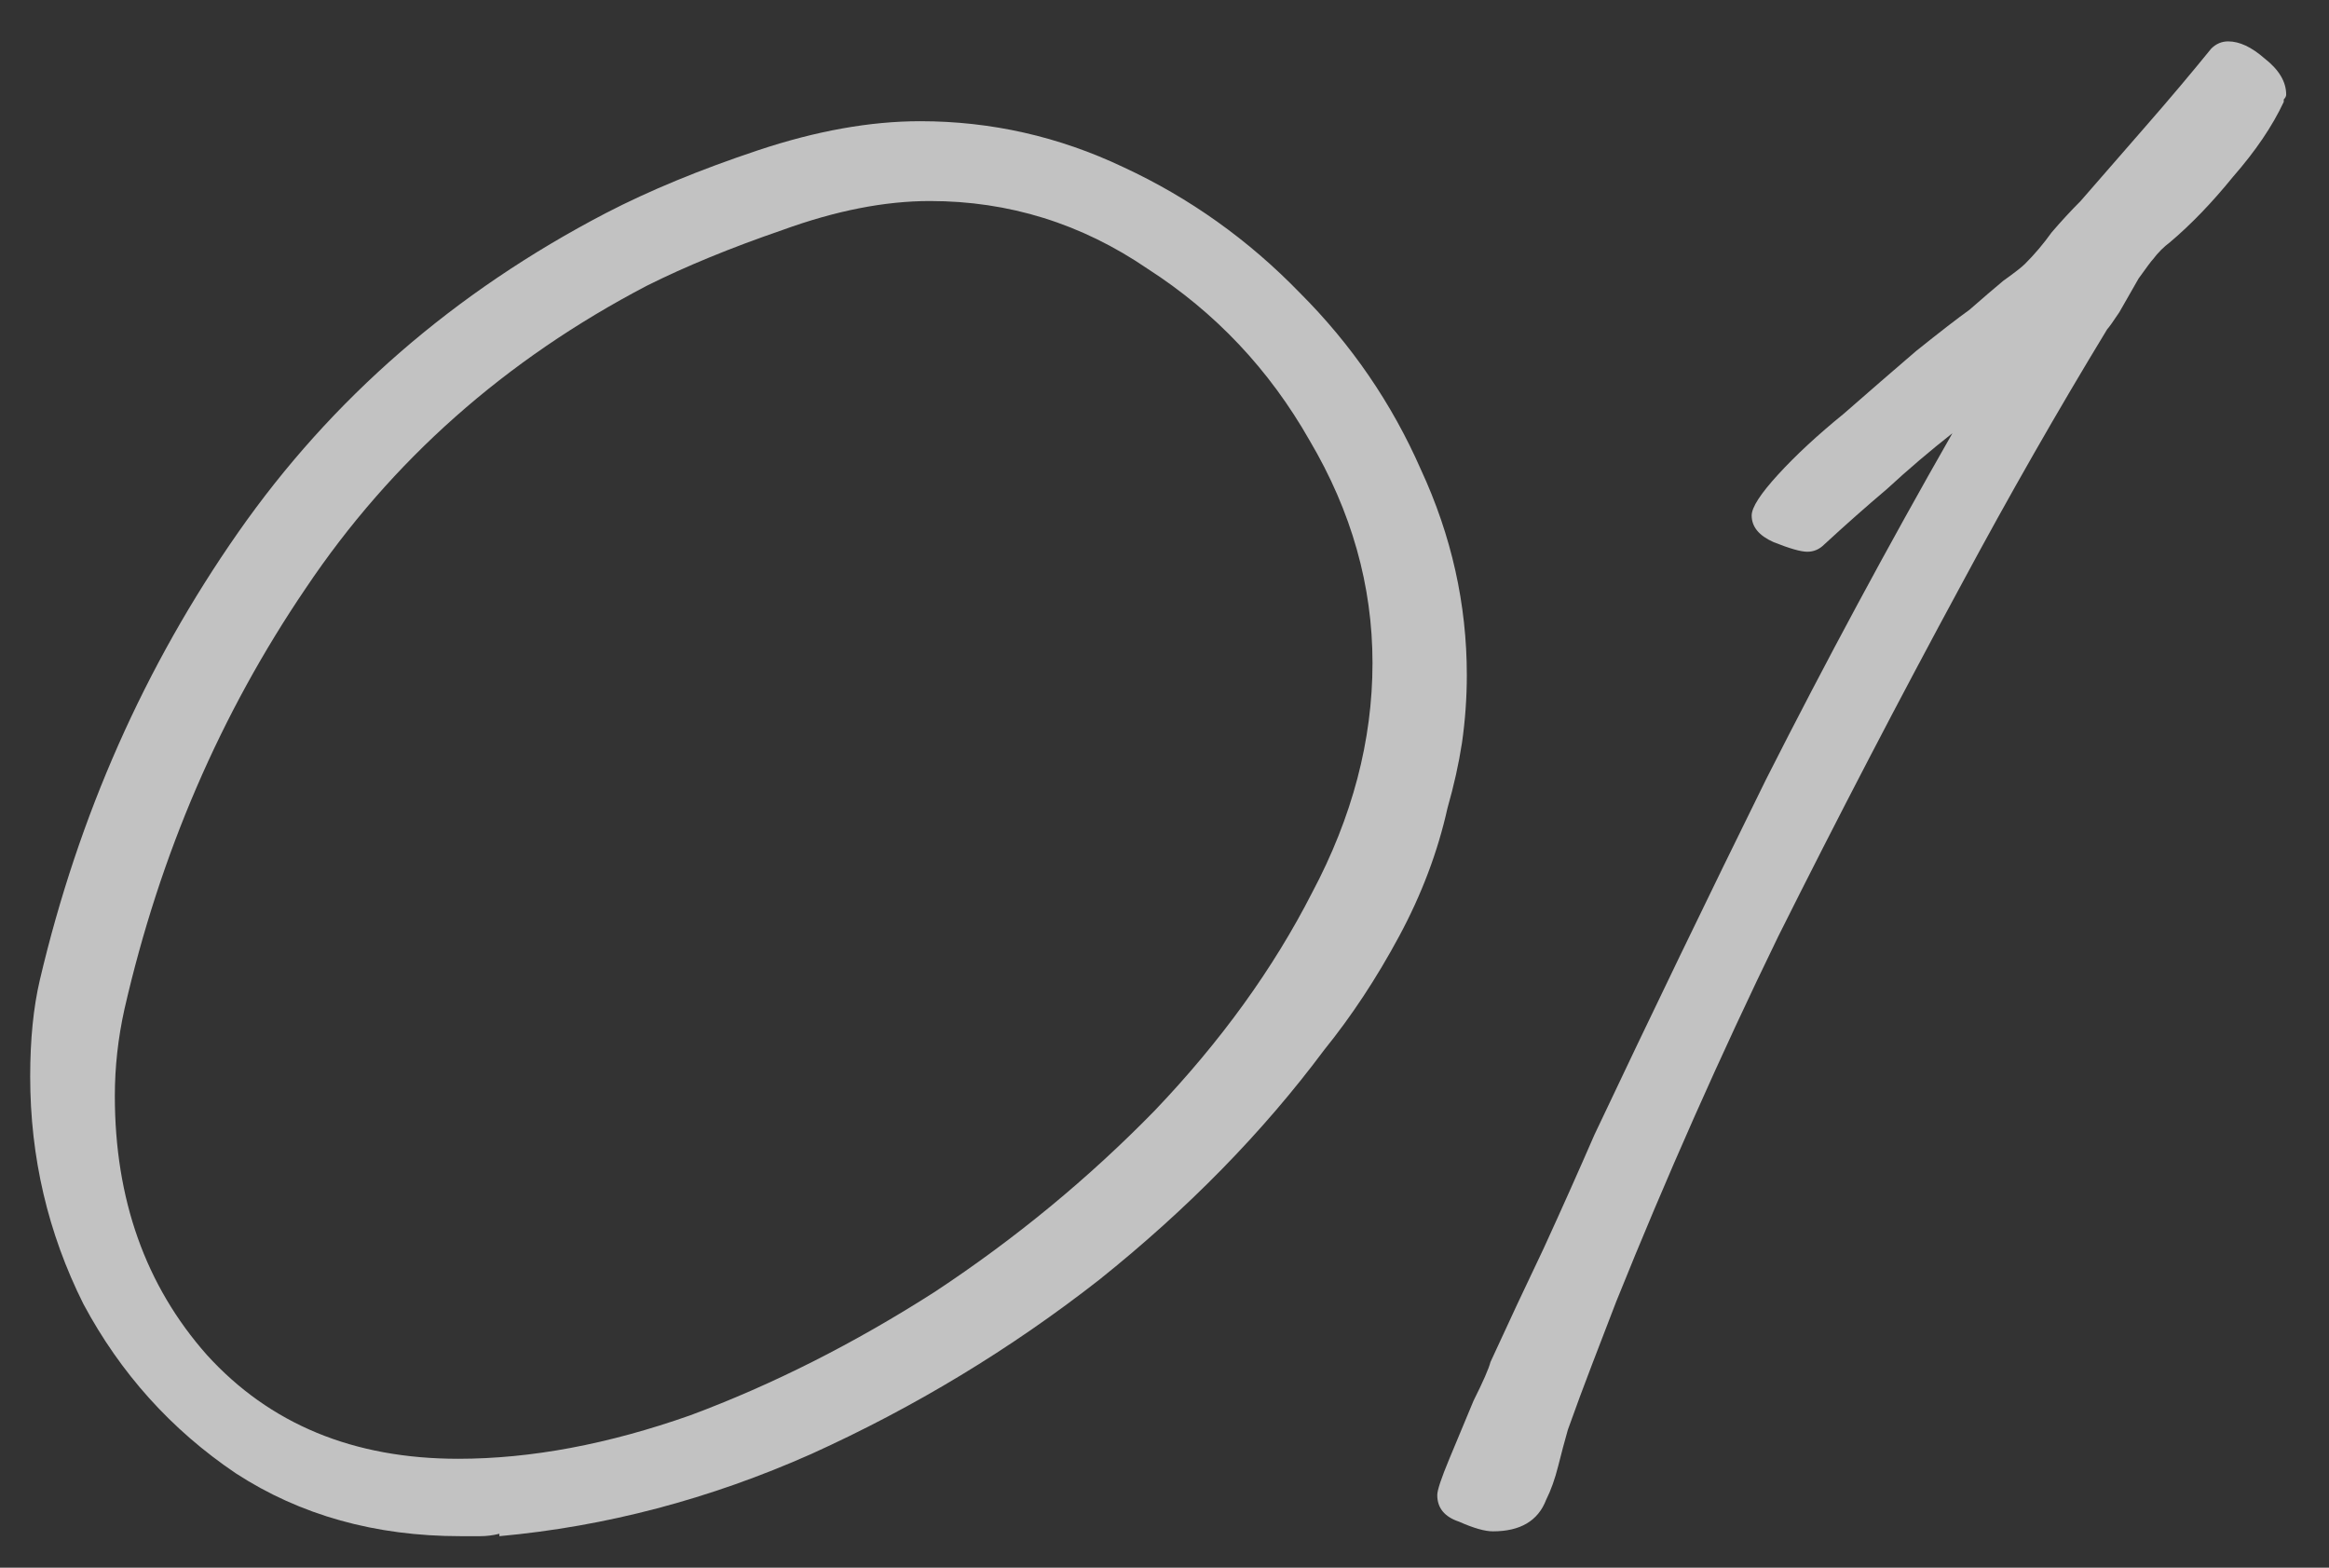 <svg width="52" height="35" viewBox="0 0 52 35" fill="none" xmlns="http://www.w3.org/2000/svg">
<rect x="0" y="0" width="52" height="35" fill="#333333" stroke="none"/>
<path opacity="0.7" d="M33.332 34.188C33.152 34.188 32.9 34.116 32.576 33.972C32.252 33.864 32.09 33.666 32.09 33.378C32.09 33.27 32.18 33 32.36 32.568C32.54 32.136 32.72 31.704 32.9 31.272C33.116 30.84 33.242 30.552 33.278 30.408C33.674 29.544 34.07 28.698 34.466 27.87C34.862 27.006 35.24 26.16 35.6 25.332C36.86 22.668 38.138 20.022 39.434 17.394C40.766 14.766 42.152 12.192 43.592 9.672C43.088 10.068 42.602 10.482 42.134 10.914C41.666 11.31 41.198 11.724 40.73 12.156C40.622 12.264 40.496 12.318 40.352 12.318C40.208 12.318 39.956 12.246 39.596 12.102C39.272 11.958 39.11 11.76 39.11 11.508C39.11 11.328 39.308 11.022 39.704 10.59C40.1 10.158 40.586 9.708 41.162 9.24C41.738 8.736 42.278 8.268 42.782 7.836C43.322 7.404 43.718 7.098 43.97 6.918C44.258 6.666 44.51 6.45 44.726 6.27C44.978 6.09 45.14 5.964 45.212 5.892C45.428 5.676 45.626 5.442 45.806 5.19C46.022 4.938 46.238 4.704 46.454 4.488C46.958 3.912 47.444 3.354 47.912 2.814C48.416 2.238 48.902 1.662 49.37 1.086C49.478 0.978 49.604 0.924 49.748 0.924C50 0.924 50.27 1.05 50.558 1.302C50.882 1.554 51.044 1.824 51.044 2.112C51.044 2.148 51.026 2.184 50.99 2.22C50.99 2.22 50.99 2.238 50.99 2.274C50.738 2.814 50.36 3.372 49.856 3.948C49.388 4.524 48.92 5.01 48.452 5.406C48.308 5.514 48.182 5.64 48.074 5.784C48.038 5.82 47.93 5.964 47.75 6.216C47.606 6.468 47.462 6.72 47.318 6.972C47.174 7.188 47.084 7.314 47.048 7.35C45.932 9.186 44.852 11.076 43.808 13.02C42.404 15.612 41.036 18.24 39.704 20.904C38.408 23.568 37.202 26.286 36.086 29.058C35.906 29.526 35.726 29.994 35.546 30.462C35.366 30.93 35.186 31.416 35.006 31.92C34.934 32.172 34.862 32.442 34.79 32.73C34.718 33.018 34.628 33.27 34.52 33.486C34.34 33.954 33.944 34.188 33.332 34.188Z" fill="white"/>
<path opacity="0.7" d="M10.286 34.296C8.378 34.296 6.704 33.828 5.264 32.892C3.824 31.92 2.69 30.66 1.862 29.112C1.07 27.528 0.674 25.836 0.674 24.036C0.674 23.208 0.746 22.488 0.89 21.876C1.754 18.204 3.23 14.874 5.318 11.886C7.406 8.898 10.142 6.522 13.526 4.758C14.498 4.254 15.632 3.786 16.928 3.354C18.224 2.922 19.43 2.706 20.546 2.706C22.13 2.706 23.642 3.048 25.082 3.732C26.558 4.416 27.872 5.352 29.024 6.54C30.176 7.692 31.076 9.006 31.724 10.482C32.408 11.958 32.75 13.488 32.75 15.072C32.75 15.576 32.714 16.08 32.642 16.584C32.57 17.052 32.462 17.538 32.318 18.042C32.102 19.014 31.742 19.968 31.238 20.904C30.734 21.84 30.176 22.686 29.564 23.442C28.196 25.278 26.522 26.988 24.542 28.572C22.562 30.12 20.42 31.416 18.116 32.46C15.848 33.468 13.526 34.08 11.15 34.296V34.242C11.006 34.278 10.862 34.296 10.718 34.296C10.574 34.296 10.43 34.296 10.286 34.296ZM10.232 32.568C11.852 32.568 13.58 32.244 15.416 31.596C17.252 30.912 19.07 29.994 20.87 28.842C22.67 27.654 24.308 26.304 25.784 24.792C27.26 23.244 28.43 21.624 29.294 19.932C30.194 18.24 30.644 16.53 30.644 14.802C30.644 13.074 30.176 11.418 29.24 9.834C28.34 8.25 27.134 6.972 25.622 6C24.146 4.992 22.526 4.488 20.762 4.488C19.754 4.488 18.656 4.704 17.468 5.136C16.316 5.532 15.308 5.946 14.444 6.378C11.276 8.034 8.738 10.284 6.83 13.128C4.922 15.936 3.572 19.068 2.78 22.524C2.708 22.848 2.654 23.172 2.618 23.496C2.582 23.82 2.564 24.144 2.564 24.468C2.564 26.772 3.248 28.698 4.616 30.246C6.02 31.794 7.892 32.568 10.232 32.568Z" fill="white"/>
</svg>
